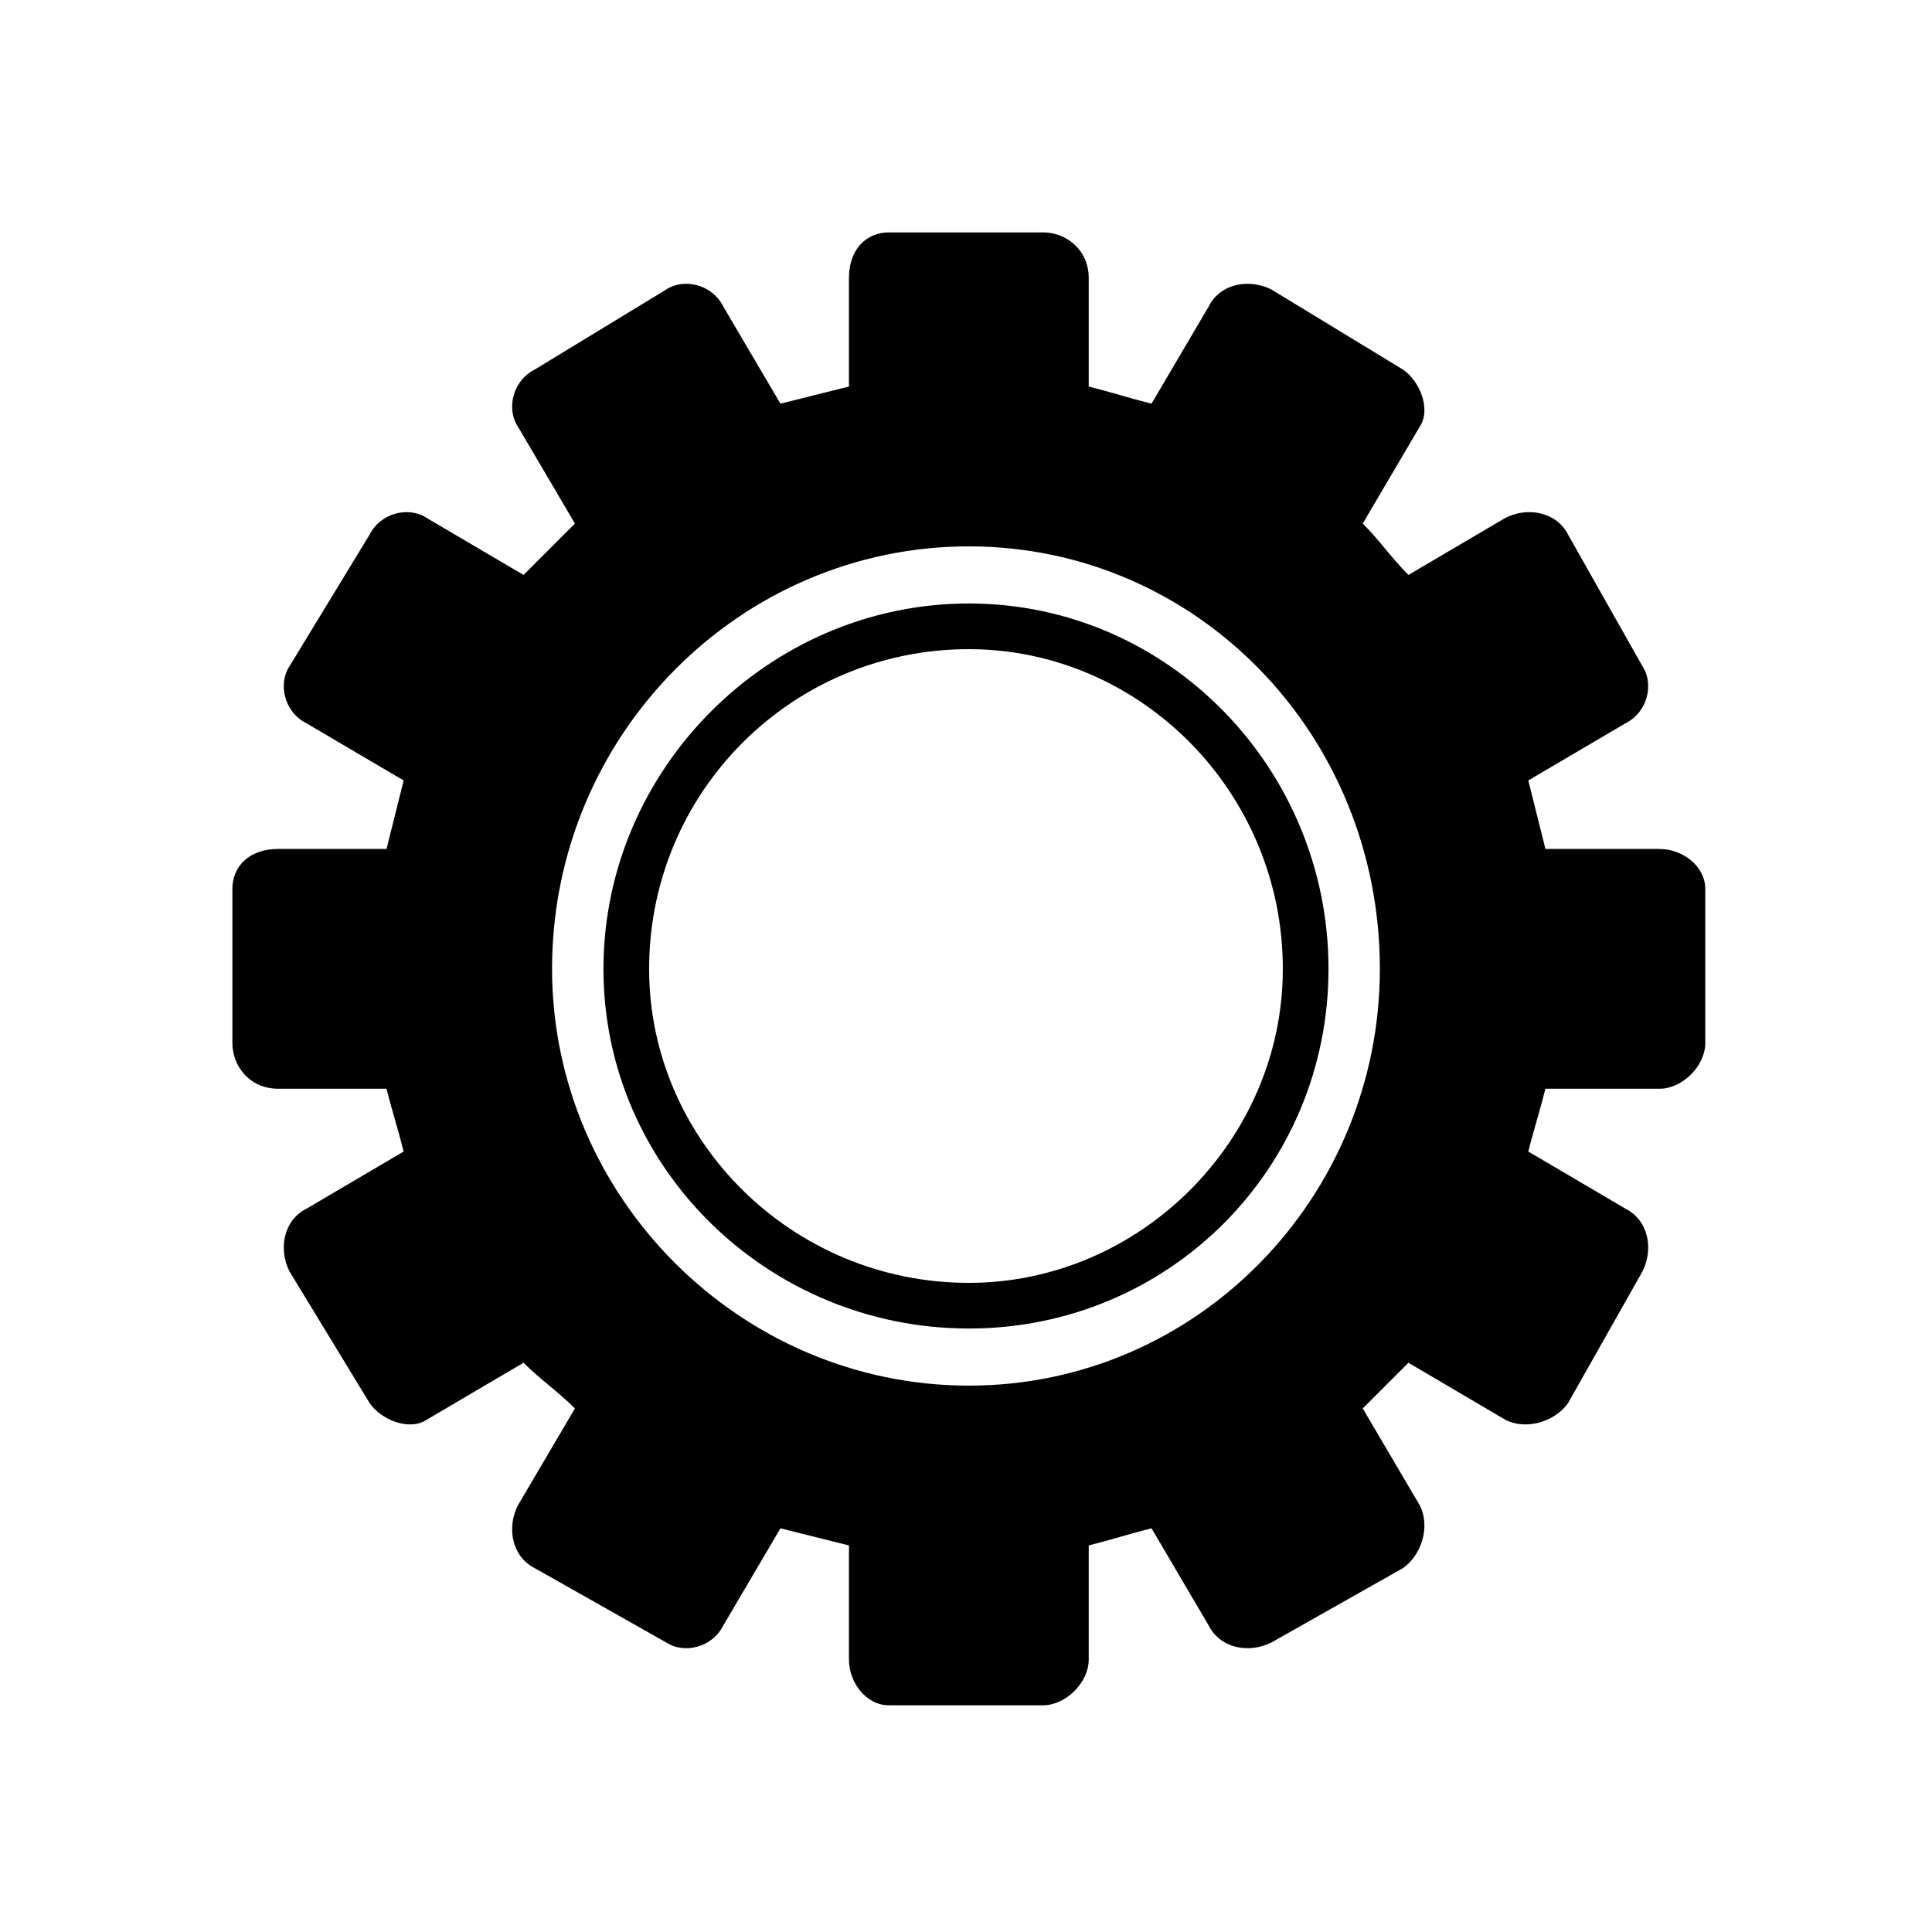 <?xml version="1.0" encoding="UTF-8"?>
<!-- The Best Svg Icon site in the world: iconSvg.co, Visit us! https://iconsvg.co -->
<svg fill="#000000" width="800px" height="800px" version="1.1" viewBox="144 144 512 512" xmlns="http://www.w3.org/2000/svg">
 <path d="m296.36 517.25-15.129 25.719c-3.027 6.051-1.512 13.617 4.539 16.641l34.797 19.668c4.539 3.027 12.105 1.512 15.129-4.539l15.129-25.719c6.051 1.512 12.105 3.027 18.156 4.539v30.258c0 6.051 4.539 12.105 10.59 12.105h40.848c6.051 0 12.105-6.051 12.105-12.105v-30.258c6.051-1.512 10.59-3.027 16.641-4.539l15.129 25.719c3.027 6.051 10.59 7.566 16.641 4.539l34.797-19.668c4.539-3.027 7.566-10.59 4.539-16.641l-15.129-25.719c4.539-4.539 7.566-7.566 12.105-12.105l25.719 15.129c6.051 3.027 13.617 0 16.641-4.539l19.668-34.797c3.027-6.051 1.512-13.617-4.539-16.641l-25.719-15.129c1.512-6.051 3.027-10.59 4.539-16.641h30.258c6.051 0 12.105-6.051 12.105-12.105v-40.848c0-6.051-6.051-10.59-12.105-10.59h-30.258c-1.512-6.051-3.027-12.105-4.539-18.156l25.719-15.129c6.051-3.027 7.566-10.59 4.539-15.129l-19.668-34.797c-3.027-6.051-10.59-7.566-16.641-4.539l-25.719 15.129c-4.539-4.539-7.566-9.078-12.105-13.617l15.129-25.719c3.027-4.539 0-12.105-4.539-15.129l-34.797-21.18c-6.051-3.027-13.617-1.512-16.641 4.539l-15.129 25.719c-6.051-1.512-10.59-3.027-16.641-4.539v-28.746c0-7.566-6.051-12.105-12.105-12.105h-40.848c-6.051 0-10.59 4.539-10.59 12.105v28.746c-6.051 1.512-12.105 3.027-18.156 4.539l-15.129-25.719c-3.027-6.051-10.59-7.566-15.129-4.539l-34.797 21.18c-6.051 3.027-7.566 10.59-4.539 15.129l15.129 25.719-13.617 13.617-25.719-15.129c-4.539-3.027-12.105-1.512-15.129 4.539l-21.18 34.797c-3.027 4.539-1.512 12.105 4.539 15.129l25.719 15.129c-1.512 6.051-3.027 12.105-4.539 18.156h-28.746c-7.566 0-12.105 4.539-12.105 10.59v40.848c0 6.051 4.539 12.105 12.105 12.105h28.746c1.512 6.051 3.027 10.59 4.539 16.641l-25.719 15.129c-6.051 3.027-7.566 10.59-4.539 16.641l21.18 34.797c3.027 4.539 10.59 7.566 15.129 4.539l25.719-15.129c4.539 4.539 9.078 7.566 13.617 12.105zm104.39-213.32c52.953 0 95.316 43.875 95.316 96.828s-42.363 95.316-95.316 95.316c-52.953 0-96.828-42.363-96.828-95.316s43.875-96.828 96.828-96.828zm0 12.105c-46.902 0-84.727 37.824-84.727 84.727 0 45.387 37.824 83.211 84.727 83.211 45.387 0 83.211-37.824 83.211-83.211 0-46.902-37.824-84.727-83.211-84.727zm0 195.17c-60.52 0-110.45-49.926-110.45-110.45 0-62.031 49.926-111.96 110.45-111.96 60.52 0 108.93 49.926 108.93 111.96 0 60.52-48.414 110.45-108.93 110.45z" fill-rule="evenodd"/>
</svg>